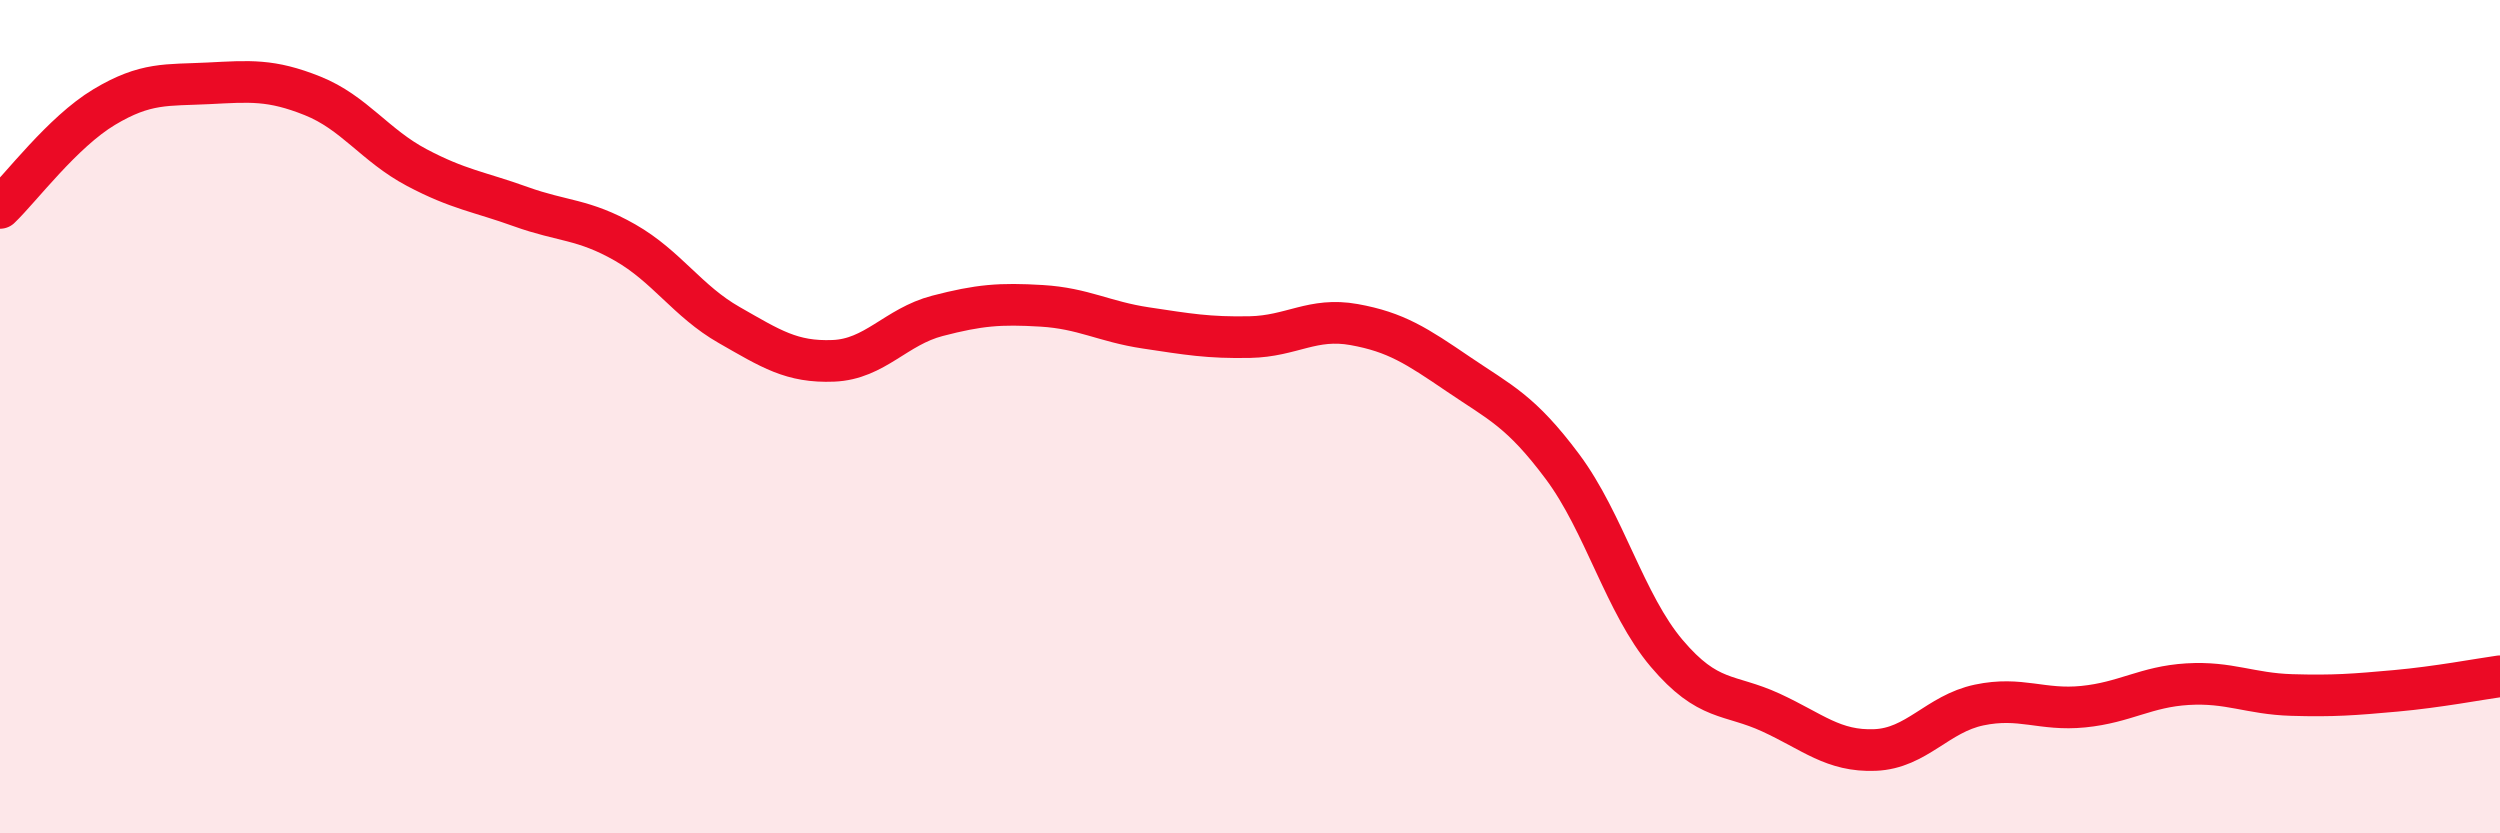 
    <svg width="60" height="20" viewBox="0 0 60 20" xmlns="http://www.w3.org/2000/svg">
      <path
        d="M 0,4.99 C 0.5,4.51 1.5,3.17 2.5,2.57 C 3.5,1.97 4,2.05 5,2 C 6,1.95 6.5,1.9 7.5,2.3 C 8.5,2.7 9,3.49 10,4.02 C 11,4.55 11.5,4.6 12.5,4.96 C 13.5,5.32 14,5.25 15,5.82 C 16,6.39 16.5,7.23 17.5,7.8 C 18.5,8.37 19,8.7 20,8.66 C 21,8.62 21.5,7.84 22.5,7.58 C 23.5,7.32 24,7.28 25,7.34 C 26,7.4 26.5,7.72 27.5,7.87 C 28.5,8.02 29,8.11 30,8.09 C 31,8.07 31.5,7.61 32.5,7.79 C 33.5,7.97 34,8.3 35,8.98 C 36,9.66 36.5,9.86 37.5,11.2 C 38.5,12.54 39,14.5 40,15.68 C 41,16.86 41.5,16.64 42.5,17.1 C 43.5,17.56 44,18.04 45,18 C 46,17.96 46.5,17.13 47.5,16.92 C 48.5,16.71 49,17.06 50,16.96 C 51,16.86 51.5,16.48 52.5,16.42 C 53.5,16.36 54,16.65 55,16.68 C 56,16.71 56.5,16.67 57.5,16.58 C 58.5,16.49 59.5,16.3 60,16.23L60 20L0 20Z"
        fill="#EB0A25"
        opacity="0.1"
        stroke-linecap="round"
        stroke-linejoin="round"
      />
      <path
        d="M 0,4.99 C 0.5,4.51 1.5,3.17 2.5,2.57 C 3.5,1.97 4,2.05 5,2 C 6,1.95 6.5,1.9 7.5,2.3 C 8.5,2.7 9,3.49 10,4.02 C 11,4.55 11.5,4.6 12.5,4.96 C 13.5,5.32 14,5.25 15,5.82 C 16,6.39 16.5,7.23 17.5,7.8 C 18.5,8.37 19,8.7 20,8.66 C 21,8.62 21.5,7.84 22.5,7.58 C 23.5,7.32 24,7.28 25,7.34 C 26,7.4 26.5,7.72 27.5,7.87 C 28.5,8.02 29,8.11 30,8.09 C 31,8.07 31.5,7.61 32.5,7.79 C 33.5,7.97 34,8.3 35,8.98 C 36,9.66 36.5,9.86 37.5,11.2 C 38.5,12.54 39,14.5 40,15.68 C 41,16.86 41.5,16.64 42.5,17.1 C 43.5,17.56 44,18.04 45,18 C 46,17.96 46.5,17.13 47.5,16.92 C 48.5,16.71 49,17.06 50,16.96 C 51,16.86 51.5,16.48 52.5,16.42 C 53.5,16.36 54,16.65 55,16.68 C 56,16.71 56.5,16.67 57.5,16.58 C 58.5,16.49 59.5,16.3 60,16.23"
        stroke="#EB0A25"
        stroke-width="1"
        fill="none"
        stroke-linecap="round"
        stroke-linejoin="round"
      />
    </svg>
  